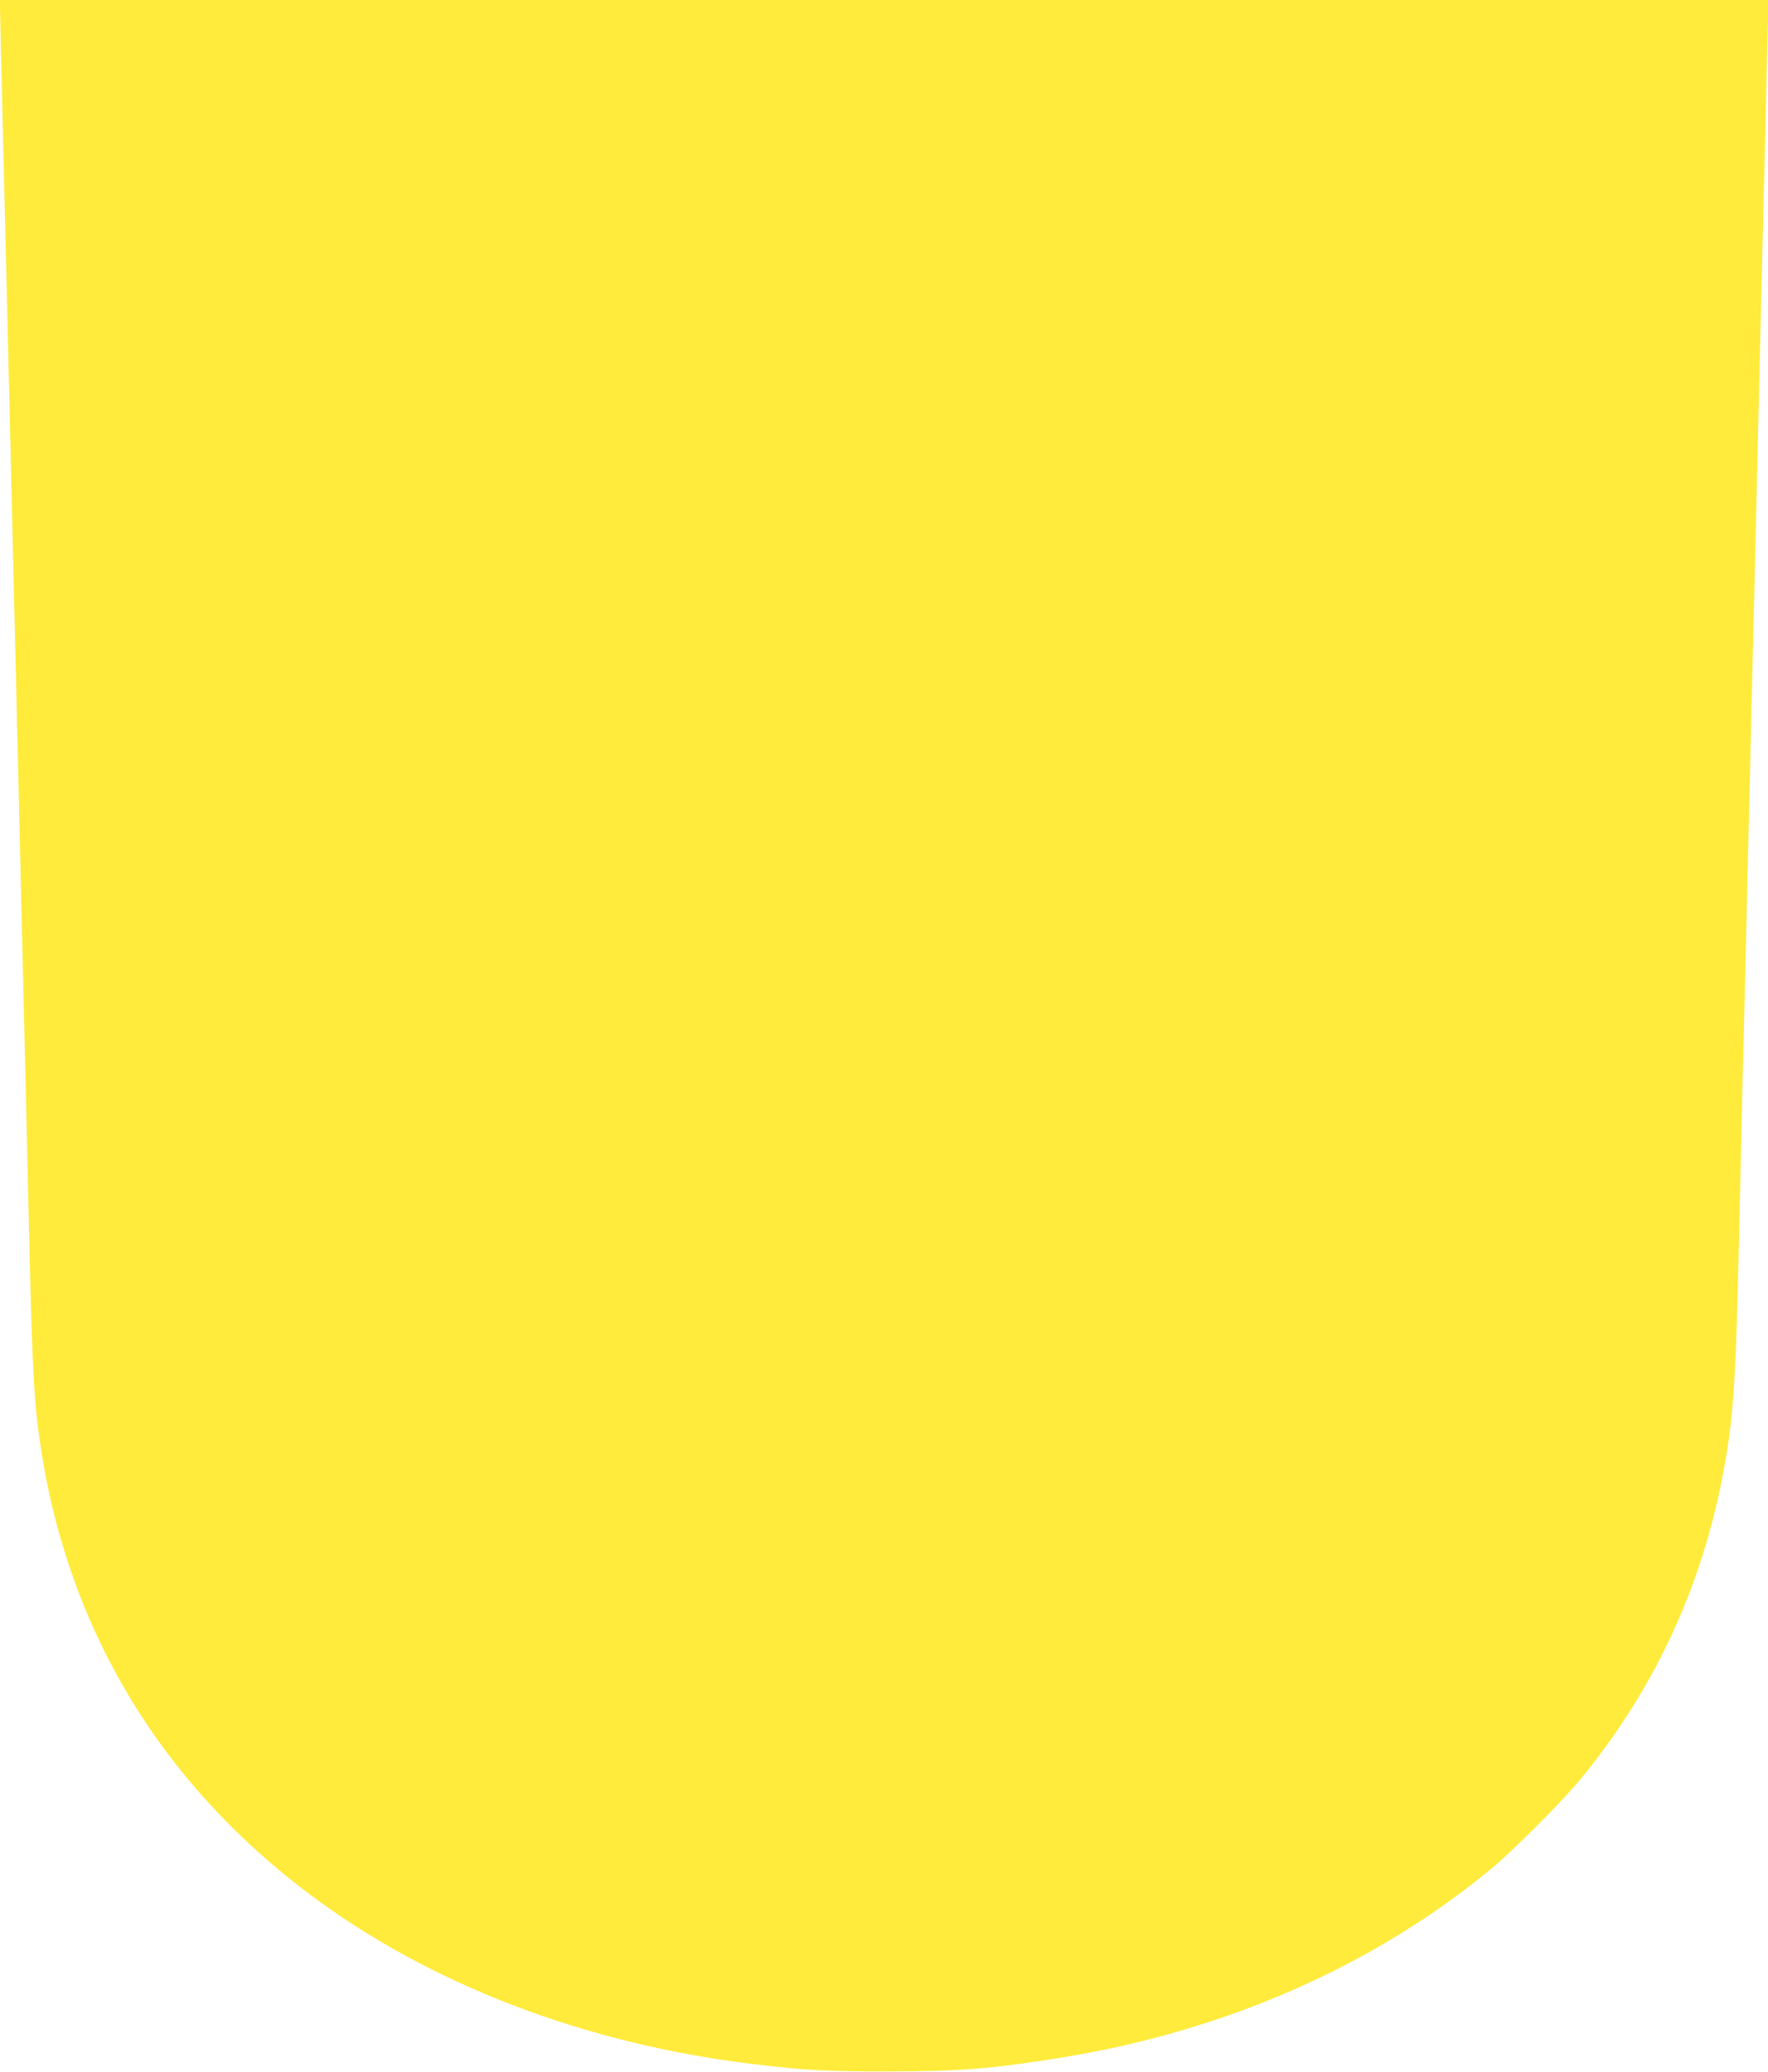 <?xml version="1.0" standalone="no"?>
<!DOCTYPE svg PUBLIC "-//W3C//DTD SVG 20010904//EN"
 "http://www.w3.org/TR/2001/REC-SVG-20010904/DTD/svg10.dtd">
<svg version="1.0" xmlns="http://www.w3.org/2000/svg"
 width="1092pt" height="1280pt" viewBox="0 0 1092 1280"
 preserveAspectRatio="xMidYMid meet">
<g transform="translate(0,1280) scale(0.1,-0.1)"
fill="#ffeb3b" stroke="none">
<path d="M0 12756 c0 -24 7 -316 15 -648 8 -331 19 -799 25 -1038 23 -968 30
-1274 40 -1675 13 -555 28 -1164 40 -1680 5 -231 14 -613 20 -850 6 -236 15
-610 20 -830 5 -220 14 -611 20 -870 14 -623 27 -937 46 -1108 132 -1209 708
-2220 1679 -2952 742 -559 1705 -929 2745 -1054 321 -39 449 -46 835 -46 449
1 637 16 1066 85 1014 163 1937 568 2664 1171 134 111 440 418 550 553 478
583 777 1251 899 2006 45 278 59 519 76 1290 6 272 15 668 20 880 5 212 14
581 20 820 20 841 30 1289 40 1690 5 223 14 599 20 835 24 1015 46 1959 60
2515 5 217 12 520 16 673 l7 277 -5462 0 -5461 0 0 -44z"/>
</g>
</svg>
